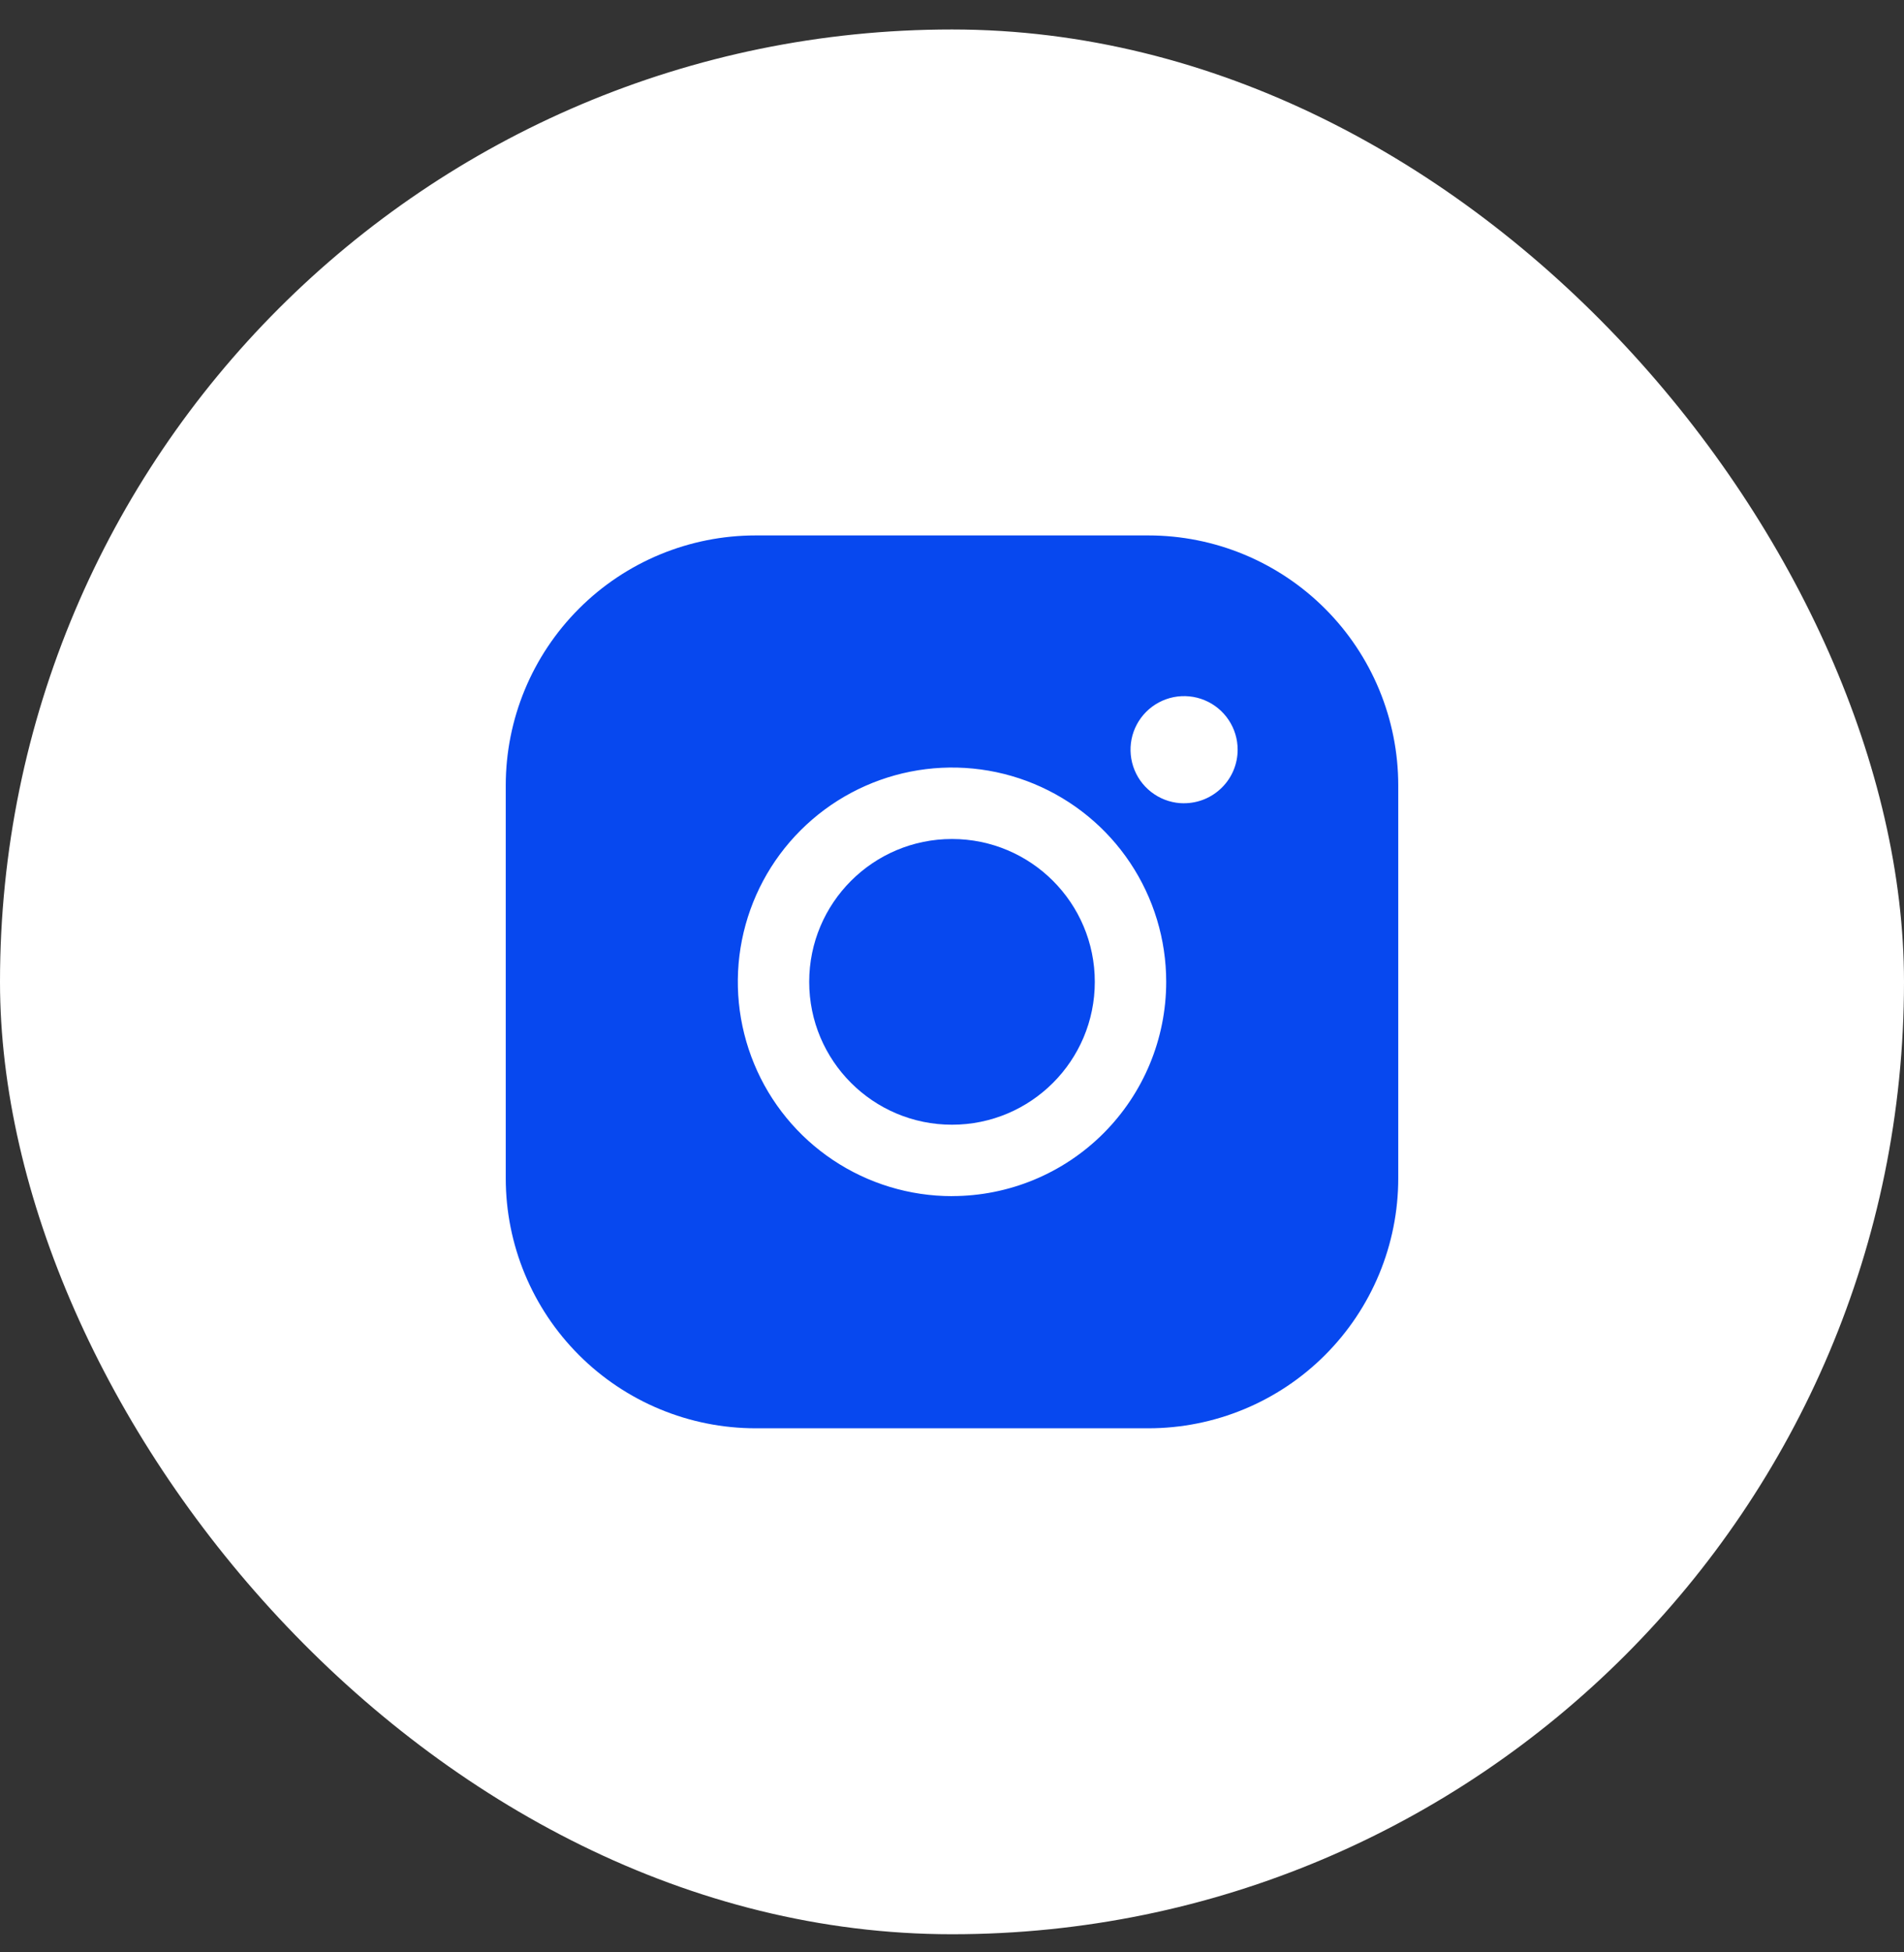 <svg fill="none" height="41" viewBox="0 0 40 41" width="40" xmlns="http://www.w3.org/2000/svg" xmlns:xlink="http://www.w3.org/1999/xlink"><rect x="0" y="0" width="40" height="41" fill="#333333" stroke="none"/><clipPath id="a"><rect height="40" rx="20" width="40" y=".619"/></clipPath><clipPath id="b"><path d="m0 13.419c0-4.48 0-6.721.872-8.432.767-1.505 1.991-2.729 3.496-3.496 1.711-.872 3.951-.872 8.432-.872h14.4c4.48 0 6.721 0 8.432.872 1.505.767 2.729 1.991 3.496 3.496.872 1.711.872 3.951.872 8.432v14.4c0 4.481 0 6.721-.872 8.432-.767 1.505-1.991 2.729-3.496 3.496-1.711.872-3.951.872-8.432.872h-14.4c-4.48 0-6.721 0-8.432-.872-1.505-.767-2.729-1.991-3.496-3.496-.872-1.711-.872-3.951-.872-8.432z"/></clipPath><g clip-path="url(#a)"><g clip-path="url(#b)"><path d="m0 13.419c0-4.48 0-6.721.872-8.432.767-1.505 1.991-2.729 3.496-3.496 1.711-.872 3.951-.872 8.432-.872h14.4c4.48 0 6.721 0 8.432.872 1.505.767 2.729 1.991 3.496 3.496.872 1.711.872 3.951.872 8.432v14.4c0 4.481 0 6.721-.872 8.432-.767 1.505-1.991 2.729-3.496 3.496-1.711.872-3.951.872-8.432.872h-14.4c-4.48 0-6.721 0-8.432-.872-1.505-.767-2.729-1.991-3.496-3.496-.872-1.711-.872-3.951-.872-8.432z" fill="#fff"/><g fill="#0748ef"><path d="m20 23.619c1.657 0 3-1.343 3-3 0-1.657-1.343-3-3-3s-3 1.343-3 3c0 1.657 1.343 3 3 3z"/><path d="m24.125 11.244h-8.25c-1.392 0-2.728.553-3.712 1.538-.985.985-1.538 2.32-1.538 3.712v8.25c0 1.392.553 2.728 1.538 3.712.985.985 2.32 1.538 3.712 1.538h8.25c1.392 0 2.728-.553 3.712-1.538.985-.985 1.538-2.32 1.538-3.712v-8.25c0-1.392-.553-2.728-1.538-3.712-.985-.985-2.32-1.538-3.712-1.538zm-4.125 13.875c-.89 0-1.76-.264-2.5-.758-.74-.494-1.317-1.197-1.657-2.02s-.43-1.727-.256-2.6c.174-.873.602-1.675 1.232-2.304.629-.629 1.431-1.058 2.304-1.232s1.778-.085 2.6.256c.822.341 1.525.917 2.019 1.657s.758 1.61.758 2.5c0 1.194-.474 2.338-1.318 3.182s-1.988 1.318-3.182 1.318zm4.875-8.25c-.223 0-.44-.066-.625-.19-.185-.124-.329-.299-.414-.505-.085-.206-.107-.432-.064-.65.043-.218.151-.419.308-.576.157-.157.358-.264.576-.308.218-.043.445-.021.65.064.206.085.381.229.505.414s.19.403.19.625c0 .298-.118.585-.33.795-.211.211-.497.33-.795.33z"/></g></g></g></svg>